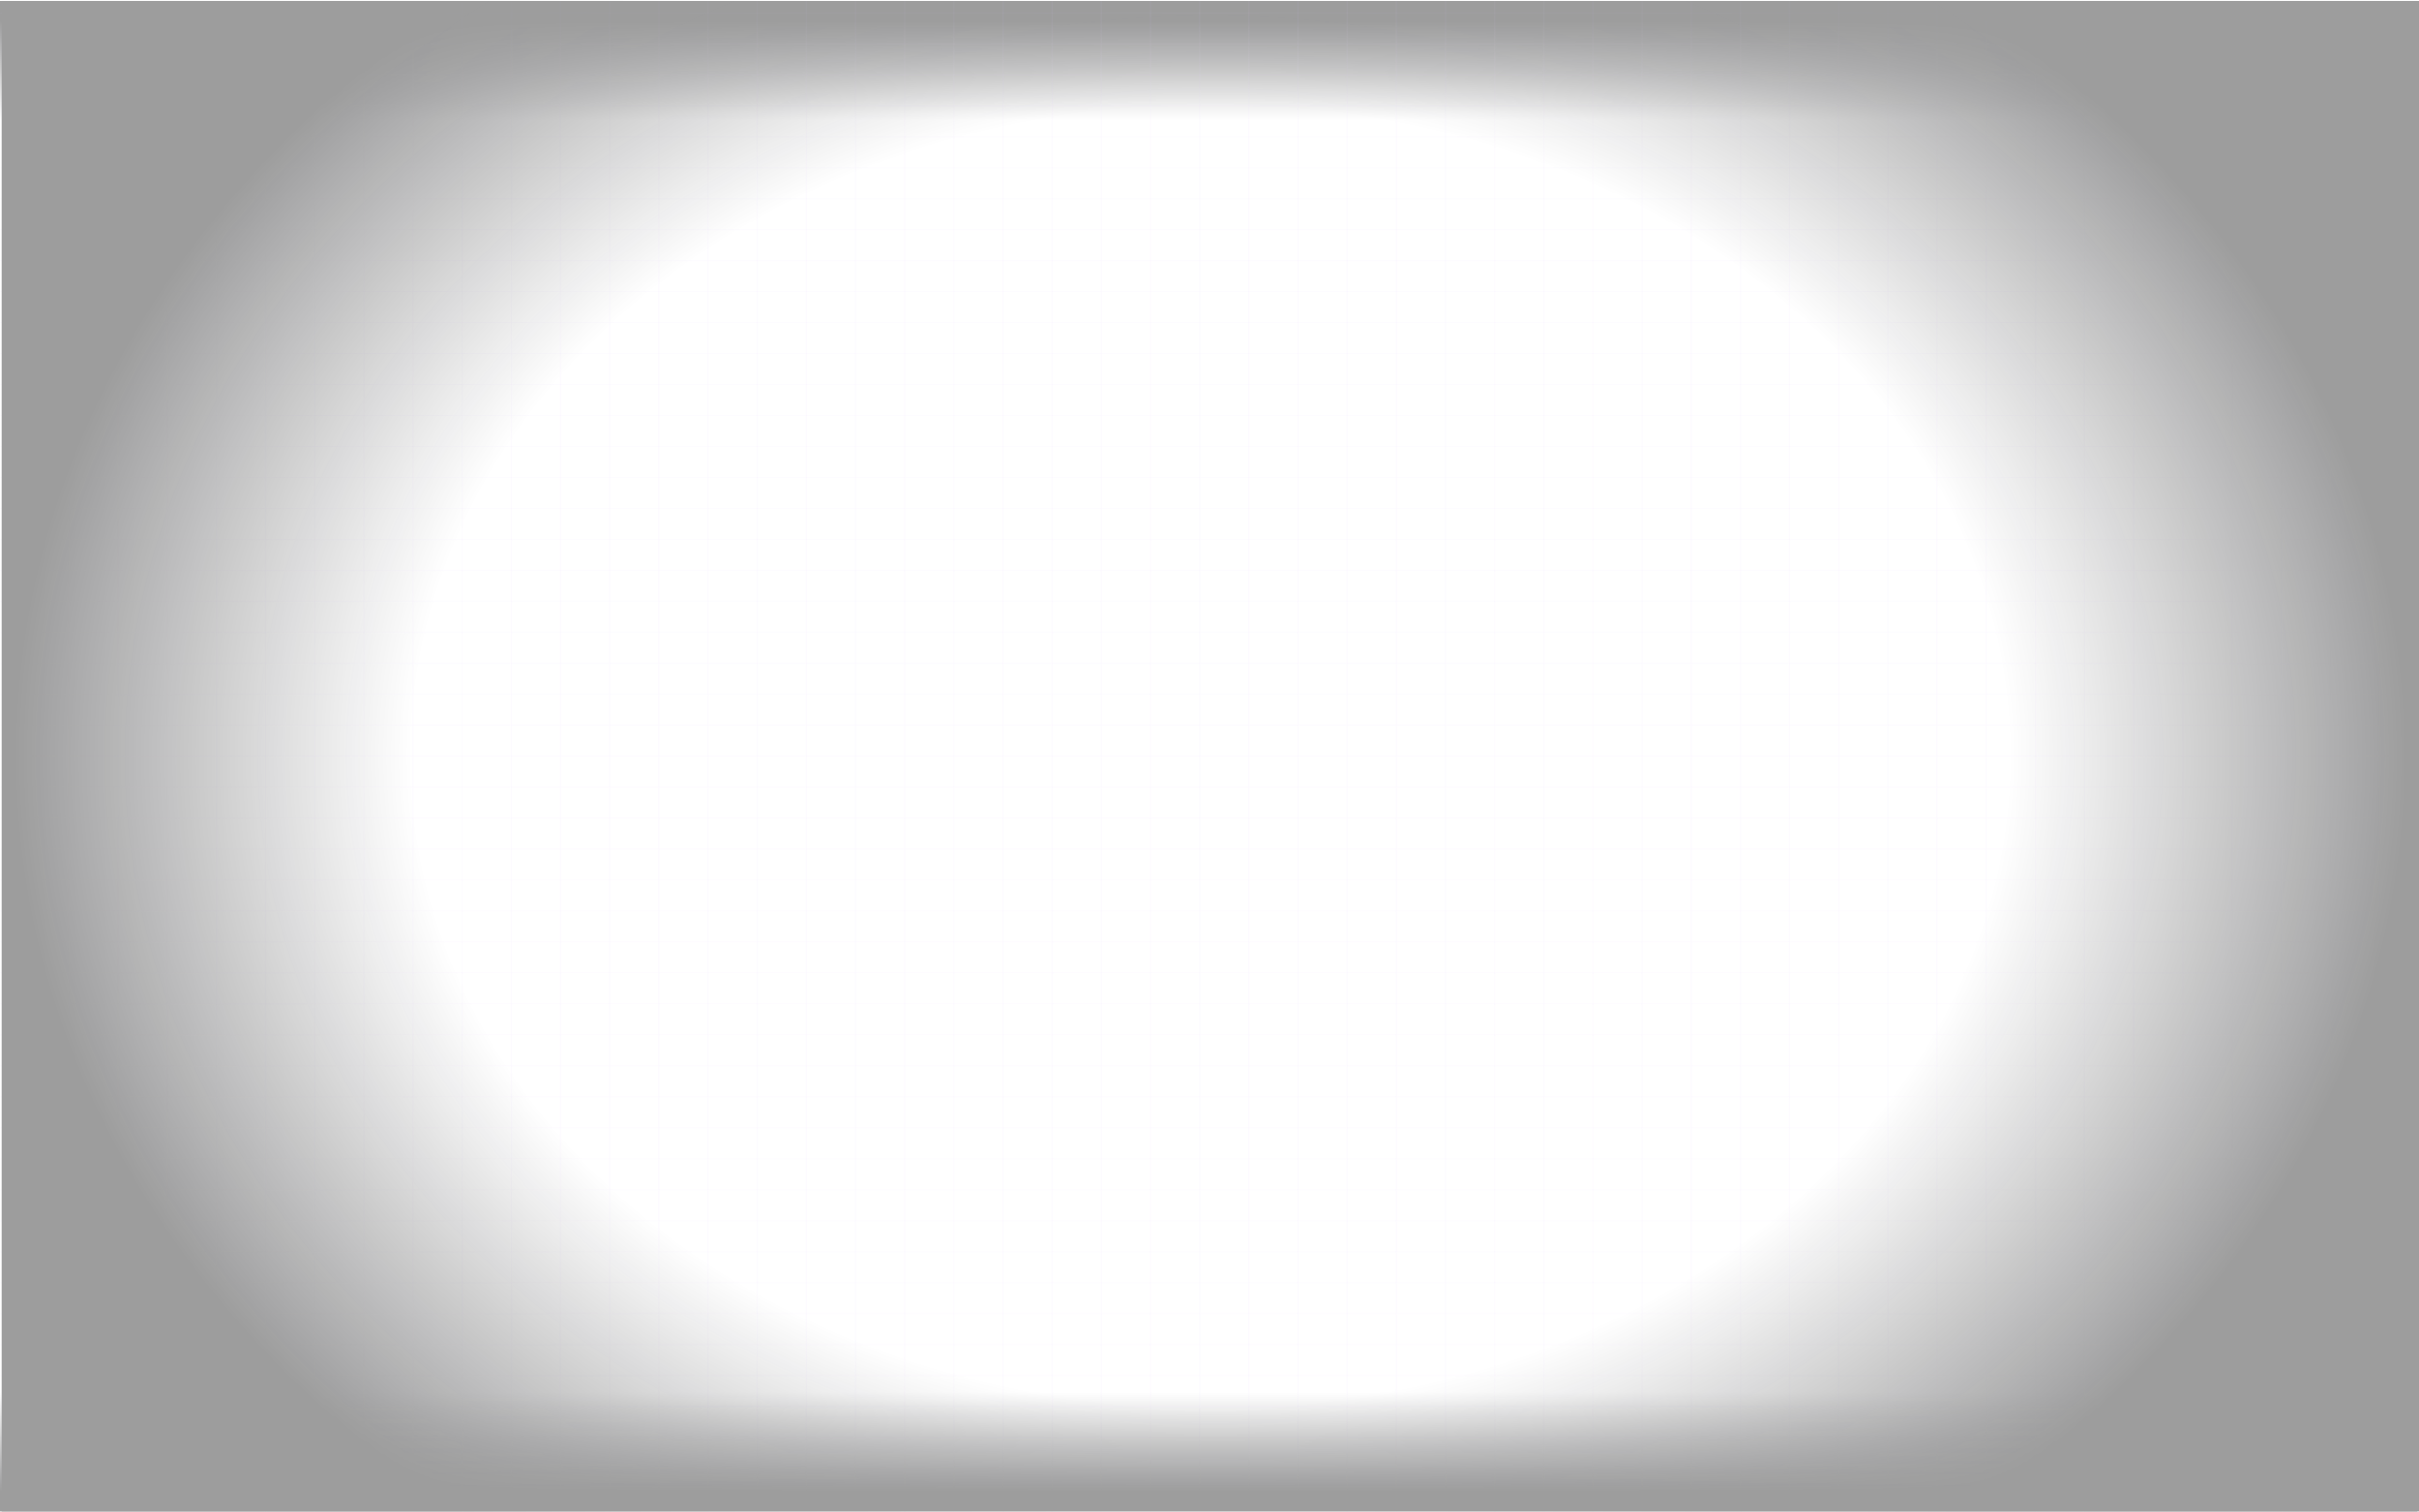 <svg width="1441" height="901" viewBox="0 0 1441 901" fill="none" xmlns="http://www.w3.org/2000/svg">
<g opacity="0.4">
<path d="M0 0.571H1440V275.571H0V0.571Z" fill="url(#paint0_linear_6139_115579)"/>
<g opacity="0.8" clip-path="url(#clip0_6139_115579)">
<path d="M11.428 0.571H12.142V900.571H11.428V0.571Z" fill="#B978FF" fill-opacity="0.1"/>
<path d="M1428.93 7.546V7.996H0.357V7.546H1428.93Z" fill="#B978FF" fill-opacity="0.1"/>
<path d="M40.714 0.571H41.428V900.571H40.714V0.571Z" fill="#B978FF" fill-opacity="0.1"/>
<path d="M1428.93 25.996V26.446H0.357V25.996H1428.93Z" fill="#B978FF" fill-opacity="0.1"/>
<path d="M70 0.571H70.713V900.571H70V0.571Z" fill="#B978FF" fill-opacity="0.1"/>
<path d="M1428.93 44.446V44.896H0.357V44.446H1428.93Z" fill="#B978FF" fill-opacity="0.1"/>
<path d="M99.286 0.571H99.999V900.571H99.286V0.571Z" fill="#B978FF" fill-opacity="0.1"/>
<path d="M1428.93 62.896V63.346H0.357V62.896H1428.93Z" fill="#B978FF" fill-opacity="0.1"/>
<path d="M128.572 0.571H129.285V900.571H128.572V0.571Z" fill="#B978FF" fill-opacity="0.1"/>
<path d="M1428.93 81.346V81.796H0.357V81.346H1428.93Z" fill="#B978FF" fill-opacity="0.1"/>
<path d="M157.857 0.571H158.57V900.571H157.857V0.571Z" fill="#B978FF" fill-opacity="0.1"/>
<path d="M1428.93 99.796V100.246H0.357V99.796H1428.93Z" fill="#B978FF" fill-opacity="0.1"/>
<path d="M187.143 0.571H187.856V900.571H187.143V0.571Z" fill="#B978FF" fill-opacity="0.1"/>
<path d="M1428.93 118.246V118.696H0.357V118.246H1428.93Z" fill="#B978FF" fill-opacity="0.1"/>
<path d="M216.429 0.571H217.142V900.571H216.429V0.571Z" fill="#B978FF" fill-opacity="0.1"/>
<path d="M1428.93 136.696V137.146H0.357V136.696H1428.93Z" fill="#B978FF" fill-opacity="0.1"/>
<path d="M245.714 0.571H246.428V900.571H245.714V0.571Z" fill="#B978FF" fill-opacity="0.1"/>
<path d="M1428.93 155.146V155.596H0.357V155.146H1428.93Z" fill="#B978FF" fill-opacity="0.1"/>
<path d="M275 0.571H275.713V900.571H275V0.571Z" fill="#B978FF" fill-opacity="0.1"/>
<path d="M1428.93 173.596V174.046H0.357V173.596H1428.93Z" fill="#B978FF" fill-opacity="0.1"/>
<path d="M304.286 0.571H304.999V900.571H304.286V0.571Z" fill="#B978FF" fill-opacity="0.1"/>
<path d="M1428.93 192.046V192.496H0.357V192.046H1428.93Z" fill="#B978FF" fill-opacity="0.1"/>
<path d="M333.571 0.571H334.285V900.571H333.571V0.571Z" fill="#B978FF" fill-opacity="0.1"/>
<path d="M1428.93 210.496V210.946H0.357V210.496H1428.93Z" fill="#B978FF" fill-opacity="0.1"/>
<path d="M362.857 0.571H363.57V900.571H362.857V0.571Z" fill="#B978FF" fill-opacity="0.1"/>
<path d="M1428.93 228.946V229.396H0.357V228.946H1428.93Z" fill="#B978FF" fill-opacity="0.1"/>
<path d="M392.143 0.571H392.856V900.571H392.143V0.571Z" fill="#B978FF" fill-opacity="0.1"/>
<path d="M1428.93 247.396V247.846H0.357V247.396H1428.93Z" fill="#B978FF" fill-opacity="0.1"/>
<path d="M421.429 0.571H422.142V900.571H421.429V0.571Z" fill="#B978FF" fill-opacity="0.1"/>
<path d="M1428.93 265.846V266.296H0.357V265.846H1428.93Z" fill="#B978FF" fill-opacity="0.1"/>
<path d="M450.714 0.571H451.428V900.571H450.714V0.571Z" fill="#B978FF" fill-opacity="0.1"/>
<path d="M1428.93 284.296V284.746H0.357V284.296H1428.93Z" fill="#B978FF" fill-opacity="0.1"/>
<path d="M480 0.571H480.713V900.571H480V0.571Z" fill="#B978FF" fill-opacity="0.1"/>
<path d="M1428.93 302.746V303.196H0.357V302.746H1428.93Z" fill="#B978FF" fill-opacity="0.1"/>
<path d="M509.286 0.571H509.999V900.571H509.286V0.571Z" fill="#B978FF" fill-opacity="0.1"/>
<path d="M1428.93 321.196V321.646H0.357V321.196H1428.93Z" fill="#B978FF" fill-opacity="0.1"/>
<path d="M538.572 0.571H539.285V900.571H538.572V0.571Z" fill="#B978FF" fill-opacity="0.1"/>
<path d="M1428.93 339.646V340.096H0.357V339.646H1428.93Z" fill="#B978FF" fill-opacity="0.1"/>
<path d="M567.857 0.571H568.57V900.571H567.857V0.571Z" fill="#B978FF" fill-opacity="0.1"/>
<path d="M1428.93 358.096V358.546H0.357V358.096H1428.93Z" fill="#B978FF" fill-opacity="0.1"/>
<path d="M597.143 0.571H597.856V900.571H597.143V0.571Z" fill="#B978FF" fill-opacity="0.1"/>
<path d="M1428.93 376.546V376.996H0.357V376.546H1428.93Z" fill="#B978FF" fill-opacity="0.1"/>
<path d="M626.429 0.571H627.142V900.571H626.429V0.571Z" fill="#B978FF" fill-opacity="0.1"/>
<path d="M1428.93 394.996V395.446H0.357V394.996H1428.93Z" fill="#B978FF" fill-opacity="0.1"/>
<path d="M655.714 0.571H656.428V900.571H655.714V0.571Z" fill="#B978FF" fill-opacity="0.1"/>
<path d="M1428.93 413.446V413.896H0.357V413.446H1428.93Z" fill="#B978FF" fill-opacity="0.1"/>
<path d="M685 0.571H685.713V900.571H685V0.571Z" fill="#B978FF" fill-opacity="0.1"/>
<path d="M1428.93 431.896V432.346H0.357V431.896H1428.93Z" fill="#B978FF" fill-opacity="0.1"/>
<path d="M714.286 0.571H714.999V900.571H714.286V0.571Z" fill="#B978FF" fill-opacity="0.1"/>
<path d="M1428.93 450.346V450.796H0.357V450.346H1428.93Z" fill="#B978FF" fill-opacity="0.1"/>
<path d="M743.571 0.571H744.285V900.571H743.571V0.571Z" fill="#B978FF" fill-opacity="0.1"/>
<path d="M1428.93 468.796V469.246H0.357V468.796H1428.93Z" fill="#B978FF" fill-opacity="0.1"/>
<path d="M772.857 0.571H773.57V900.571H772.857V0.571Z" fill="#B978FF" fill-opacity="0.1"/>
<path d="M1428.93 487.246V487.696H0.357V487.246H1428.93Z" fill="#B978FF" fill-opacity="0.1"/>
<path d="M802.143 0.571H802.856V900.571H802.143V0.571Z" fill="#B978FF" fill-opacity="0.1"/>
<path d="M1428.93 505.696V506.146H0.357V505.696H1428.93Z" fill="#B978FF" fill-opacity="0.1"/>
<path d="M831.429 0.571H832.142V900.571H831.429V0.571Z" fill="#B978FF" fill-opacity="0.1"/>
<path d="M1428.93 524.146V524.596H0.357V524.146H1428.93Z" fill="#B978FF" fill-opacity="0.1"/>
<path d="M860.714 0.571H861.428V900.571H860.714V0.571Z" fill="#B978FF" fill-opacity="0.1"/>
<path d="M1428.93 542.596V543.046H0.357V542.596H1428.93Z" fill="#B978FF" fill-opacity="0.1"/>
<path d="M890 0.571H890.713V900.571H890V0.571Z" fill="#B978FF" fill-opacity="0.1"/>
<path d="M1428.93 561.046V561.496H0.357V561.046H1428.93Z" fill="#B978FF" fill-opacity="0.1"/>
<path d="M919.286 0.571H919.999V900.571H919.286V0.571Z" fill="#B978FF" fill-opacity="0.1"/>
<path d="M1428.93 579.496V579.946H0.357V579.496H1428.93Z" fill="#B978FF" fill-opacity="0.1"/>
<path d="M948.571 0.571H949.285V900.571H948.571V0.571Z" fill="#B978FF" fill-opacity="0.1"/>
<path d="M1428.93 597.946V598.396H0.357V597.946H1428.93Z" fill="#B978FF" fill-opacity="0.1"/>
<path d="M977.857 0.571H978.57V900.571H977.857V0.571Z" fill="#B978FF" fill-opacity="0.1"/>
<path d="M1428.93 616.396V616.846H0.357V616.396H1428.93Z" fill="#B978FF" fill-opacity="0.1"/>
<path d="M1007.14 0.571H1007.86V900.571H1007.14V0.571Z" fill="#B978FF" fill-opacity="0.1"/>
<path d="M1428.93 634.846V635.296H0.357V634.846H1428.93Z" fill="#B978FF" fill-opacity="0.1"/>
<path d="M1036.43 0.571H1037.14V900.571H1036.43V0.571Z" fill="#B978FF" fill-opacity="0.1"/>
<path d="M1428.93 653.296V653.746H0.357V653.296H1428.93Z" fill="#B978FF" fill-opacity="0.1"/>
<path d="M1065.71 0.571H1066.43V900.571H1065.71V0.571Z" fill="#B978FF" fill-opacity="0.1"/>
<path d="M1428.93 671.746V672.196H0.357V671.746H1428.93Z" fill="#B978FF" fill-opacity="0.1"/>
<path d="M1095 0.571H1095.71V900.571H1095V0.571Z" fill="#B978FF" fill-opacity="0.1"/>
<path d="M1428.93 690.196V690.646H0.357V690.196H1428.93Z" fill="#B978FF" fill-opacity="0.1"/>
<path d="M1124.29 0.571H1125V900.571H1124.29V0.571Z" fill="#B978FF" fill-opacity="0.1"/>
<path d="M1428.93 708.646V709.096H0.357V708.646H1428.93Z" fill="#B978FF" fill-opacity="0.1"/>
<path d="M1153.57 0.571H1154.28V900.571H1153.57V0.571Z" fill="#B978FF" fill-opacity="0.1"/>
<path d="M1428.93 727.096V727.546H0.357V727.096H1428.93Z" fill="#B978FF" fill-opacity="0.1"/>
<path d="M1182.86 0.571H1183.57V900.571H1182.86V0.571Z" fill="#B978FF" fill-opacity="0.1"/>
<path d="M1428.93 745.546V745.996H0.357V745.546H1428.93Z" fill="#B978FF" fill-opacity="0.1"/>
<path d="M1212.14 0.571H1212.86V900.571H1212.14V0.571Z" fill="#B978FF" fill-opacity="0.1"/>
<path d="M1428.93 763.996V764.446H0.357V763.996H1428.93Z" fill="#B978FF" fill-opacity="0.1"/>
<path d="M1241.43 0.571H1242.14V900.571H1241.43V0.571Z" fill="#B978FF" fill-opacity="0.1"/>
<path d="M1428.93 782.446V782.896H0.357V782.446H1428.93Z" fill="#B978FF" fill-opacity="0.1"/>
<path d="M1270.71 0.571H1271.43V900.571H1270.71V0.571Z" fill="#B978FF" fill-opacity="0.1"/>
<path d="M1428.93 800.896V801.346H0.357V800.896H1428.93Z" fill="#B978FF" fill-opacity="0.1"/>
<path d="M1300 0.571H1300.71V900.571H1300V0.571Z" fill="#B978FF" fill-opacity="0.1"/>
<path d="M1428.93 819.346V819.796H0.357V819.346H1428.93Z" fill="#B978FF" fill-opacity="0.1"/>
<path d="M1329.29 0.571H1330V900.571H1329.29V0.571Z" fill="#B978FF" fill-opacity="0.1"/>
<path d="M1428.93 837.796V838.246H0.357V837.796H1428.93Z" fill="#B978FF" fill-opacity="0.1"/>
<path d="M1358.57 0.571H1359.28V900.571H1358.57V0.571Z" fill="#B978FF" fill-opacity="0.1"/>
<path d="M1428.93 856.246V856.696H0.357V856.246H1428.93Z" fill="#B978FF" fill-opacity="0.1"/>
<path d="M1387.86 0.571H1388.57V900.571H1387.86V0.571Z" fill="#B978FF" fill-opacity="0.1"/>
<path d="M1428.93 874.696V875.146H0.357V874.696H1428.93Z" fill="#B978FF" fill-opacity="0.1"/>
<path d="M1417.14 0.571H1417.86V900.571H1417.14V0.571Z" fill="#B978FF" fill-opacity="0.1"/>
<path d="M1428.93 893.146V893.596H0.357V893.146H1428.93Z" fill="#B978FF" fill-opacity="0.1"/>
</g>
<rect width="1440" height="900" transform="translate(1 0.571)" fill="url(#paint1_radial_6139_115579)"/>
<path d="M0 900.571H1440V625.571H0V900.571Z" fill="url(#paint2_linear_6139_115579)"/>
</g>
<defs>
<linearGradient id="paint0_linear_6139_115579" x1="720" y1="134.571" x2="720" y2="12.571" gradientUnits="userSpaceOnUse">
<stop offset="0.515" stop-color="#09090B" stop-opacity="0"/>
<stop offset="1" stop-color="#09090B"/>
</linearGradient>
<radialGradient id="paint1_radial_6139_115579" cx="0" cy="0" r="1" gradientUnits="userSpaceOnUse" gradientTransform="translate(720 450) scale(711.766 579.29)">
<stop offset="0.667" stop-color="#09090B" stop-opacity="0"/>
<stop offset="1" stop-color="#09090B"/>
</radialGradient>
<linearGradient id="paint2_linear_6139_115579" x1="720" y1="766.571" x2="720" y2="888.571" gradientUnits="userSpaceOnUse">
<stop offset="0.515" stop-color="#09090B" stop-opacity="0"/>
<stop offset="1" stop-color="#09090B"/>
</linearGradient>
<clipPath id="clip0_6139_115579">
<rect width="1440" height="900" fill="white" transform="translate(0 0.571)"/>
</clipPath>
</defs>
</svg>
